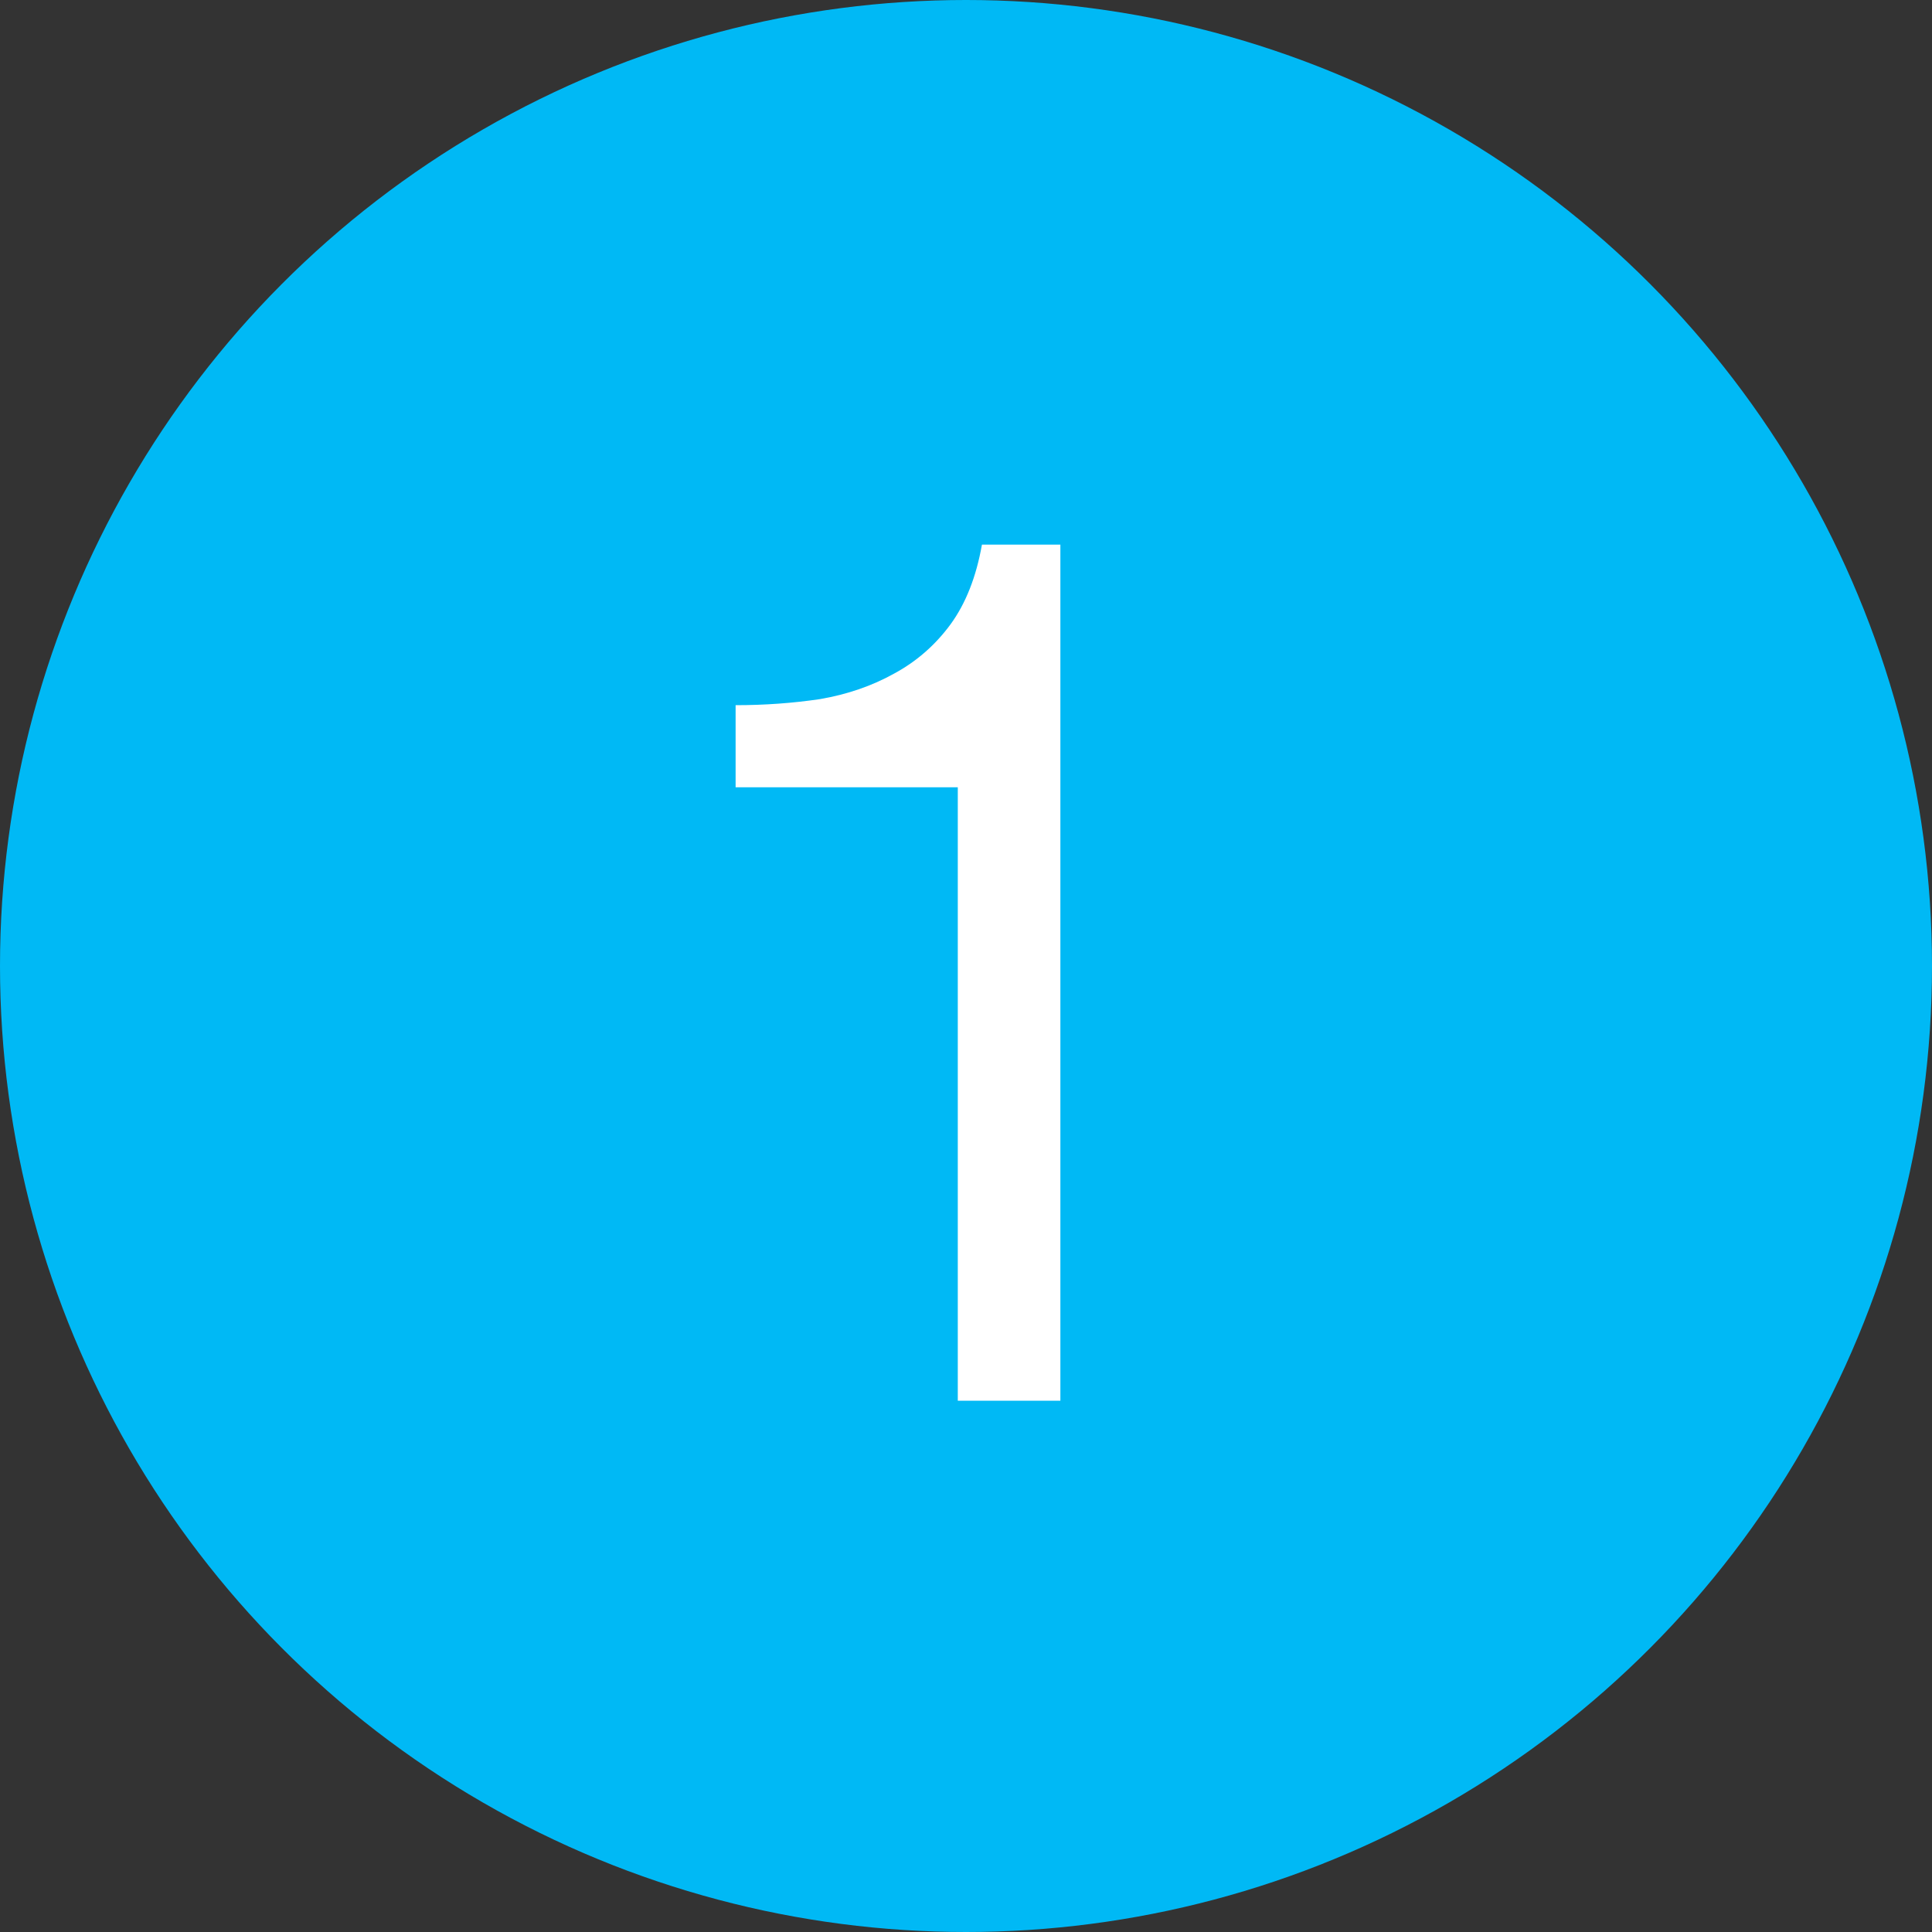 <svg width="20" height="20" viewBox="0 0 20 20" fill="none" xmlns="http://www.w3.org/2000/svg">
<rect x="0" y="0" width="20" height="20" fill="#333333" stroke="none"/>
<circle cx="10" cy="10" r="10" fill="#00B9F5"/>
<path d="M10.977 14.5V5.638H10.165C10.106 5.971 9.998 6.246 9.84 6.463C9.681 6.679 9.485 6.85 9.252 6.975C9.027 7.1 8.773 7.188 8.49 7.237C8.206 7.279 7.915 7.3 7.615 7.3V8.15H9.915V14.5H10.977Z" fill="white"/>
</svg>
